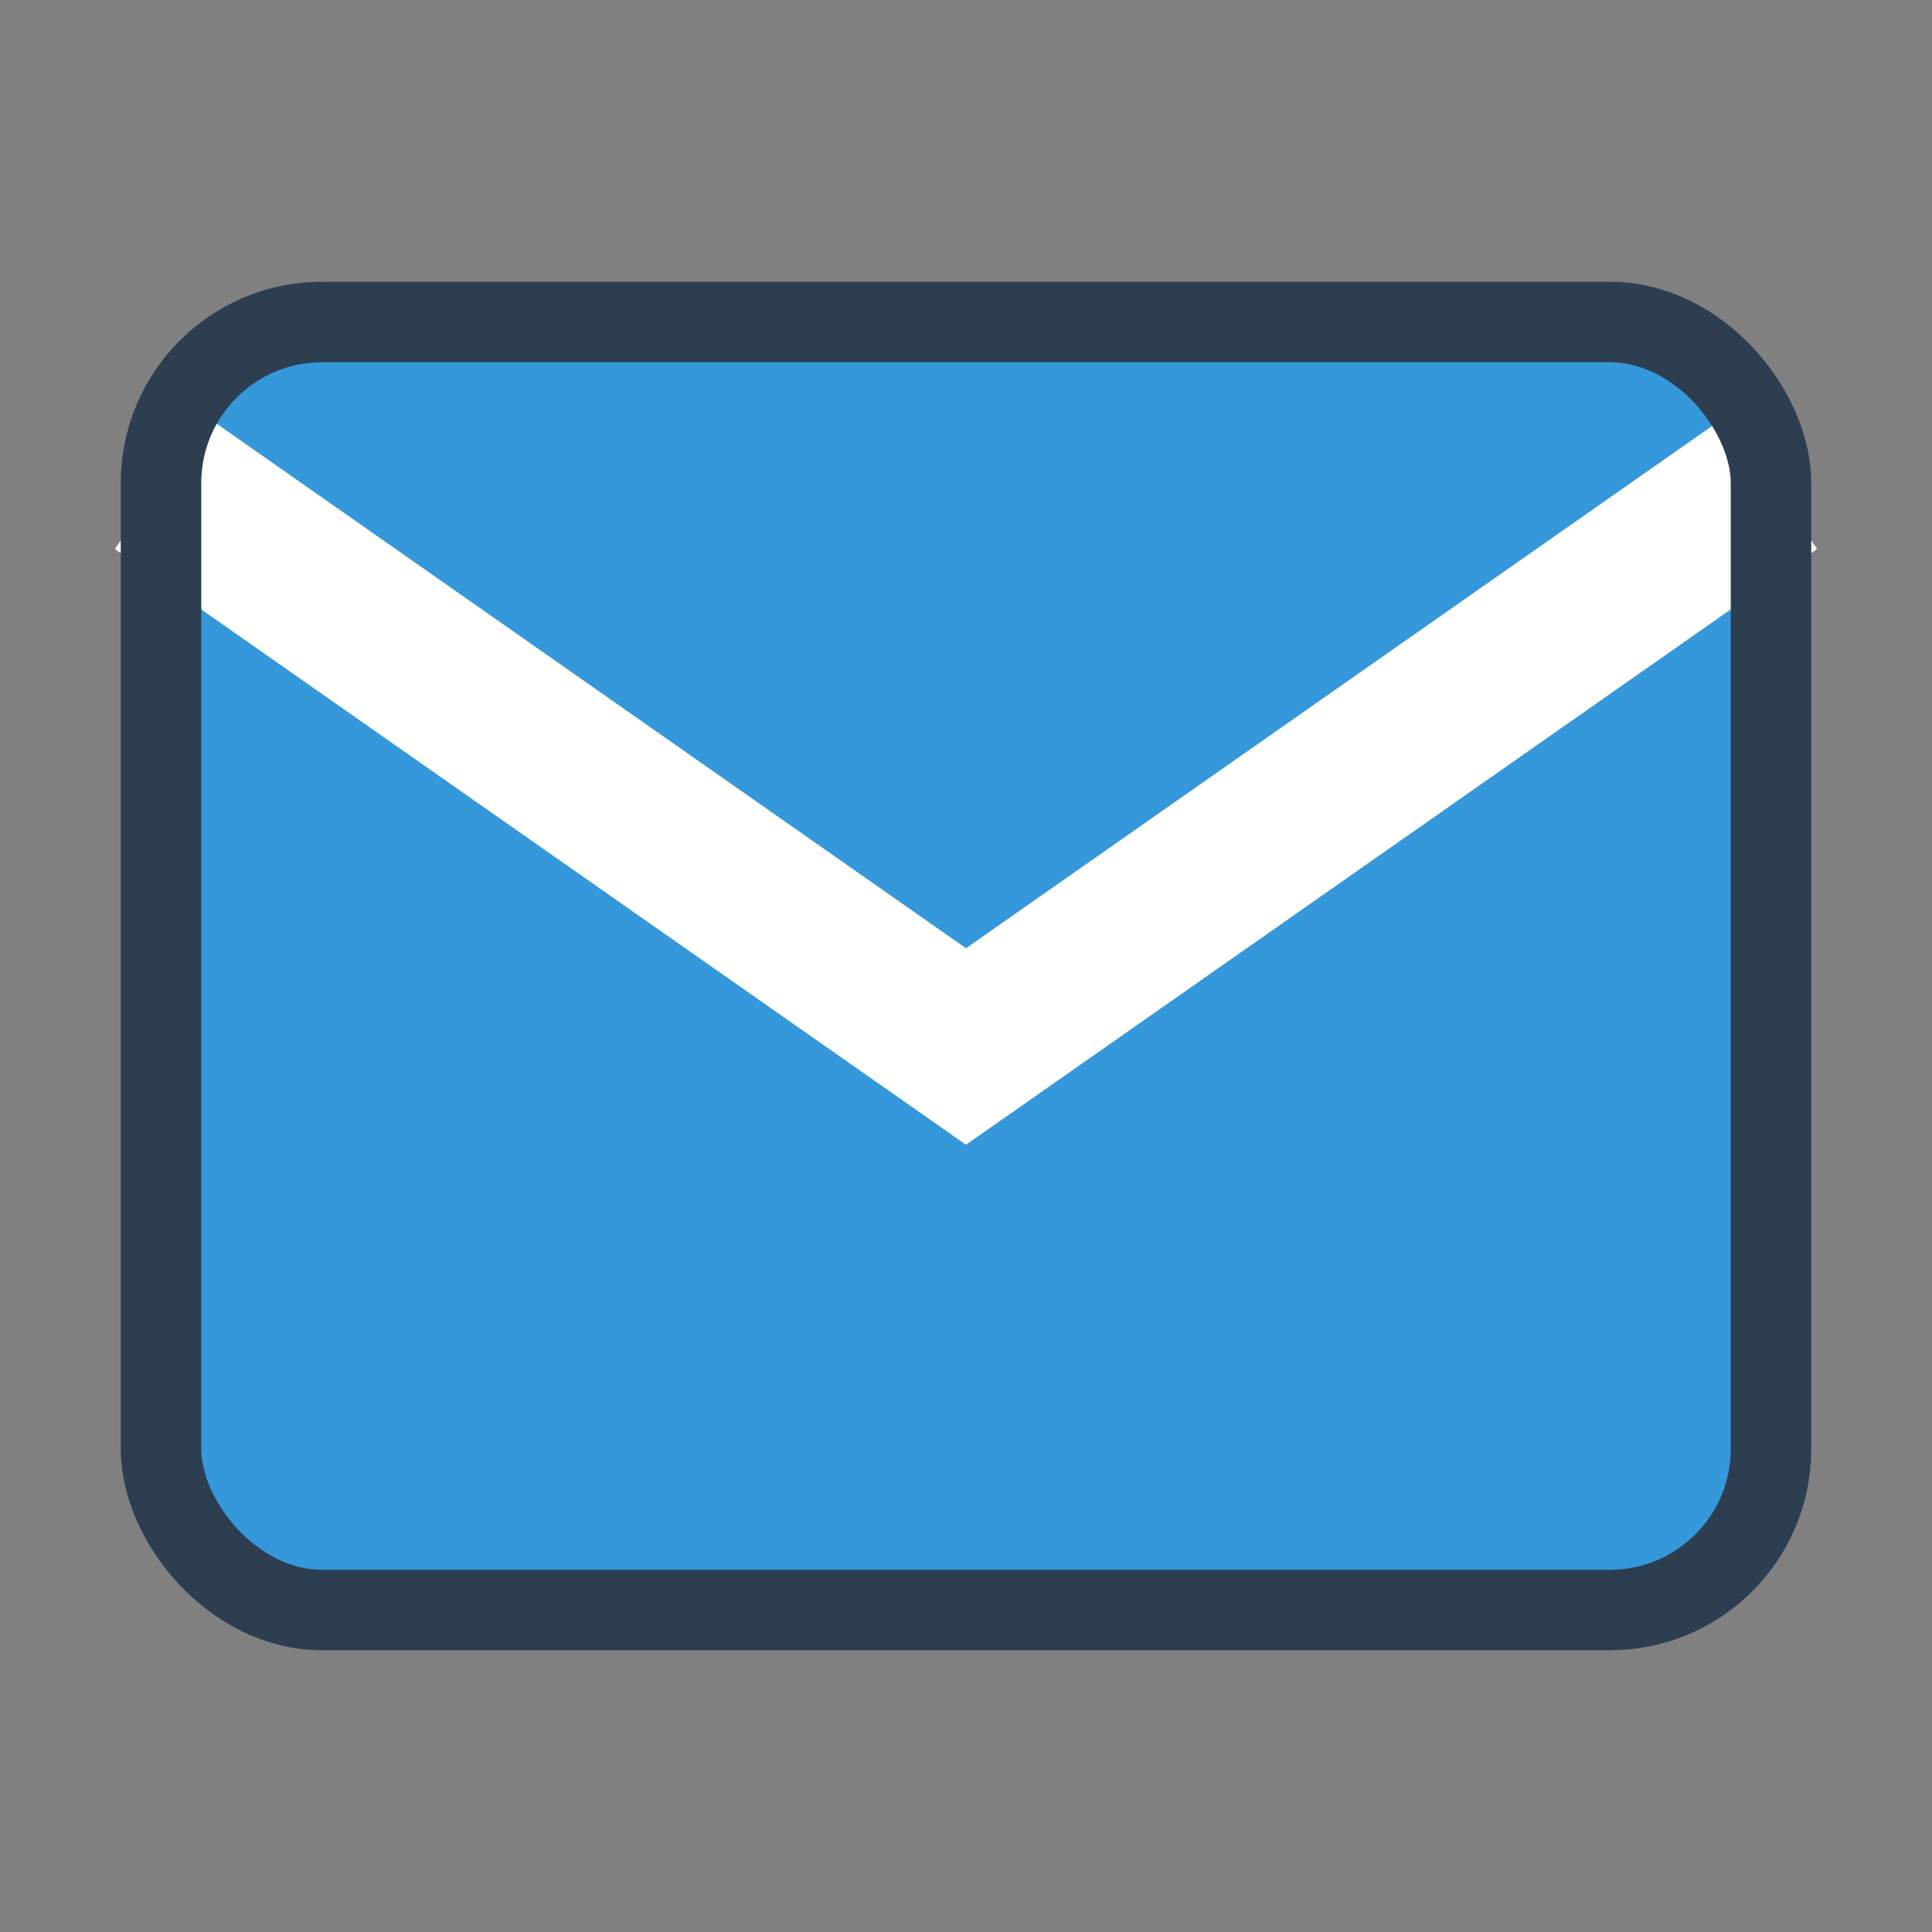 <svg width="24" height="24" viewBox="0 0 24 24" fill="none" xmlns="http://www.w3.org/2000/svg">
    <rect x="0" y="0" width="24" height="24" fill="#808080" stroke="none"/>
    <rect x="2" y="4" width="20" height="16" rx="2" fill="#3498db"/>
    <path d="M2 6 L12 13 L22 6" stroke="white" stroke-width="2" fill="none"/>
    <rect x="2" y="4" width="20" height="16" rx="2" fill="none" stroke="#2c3e50" stroke-width="1"/>
</svg>
